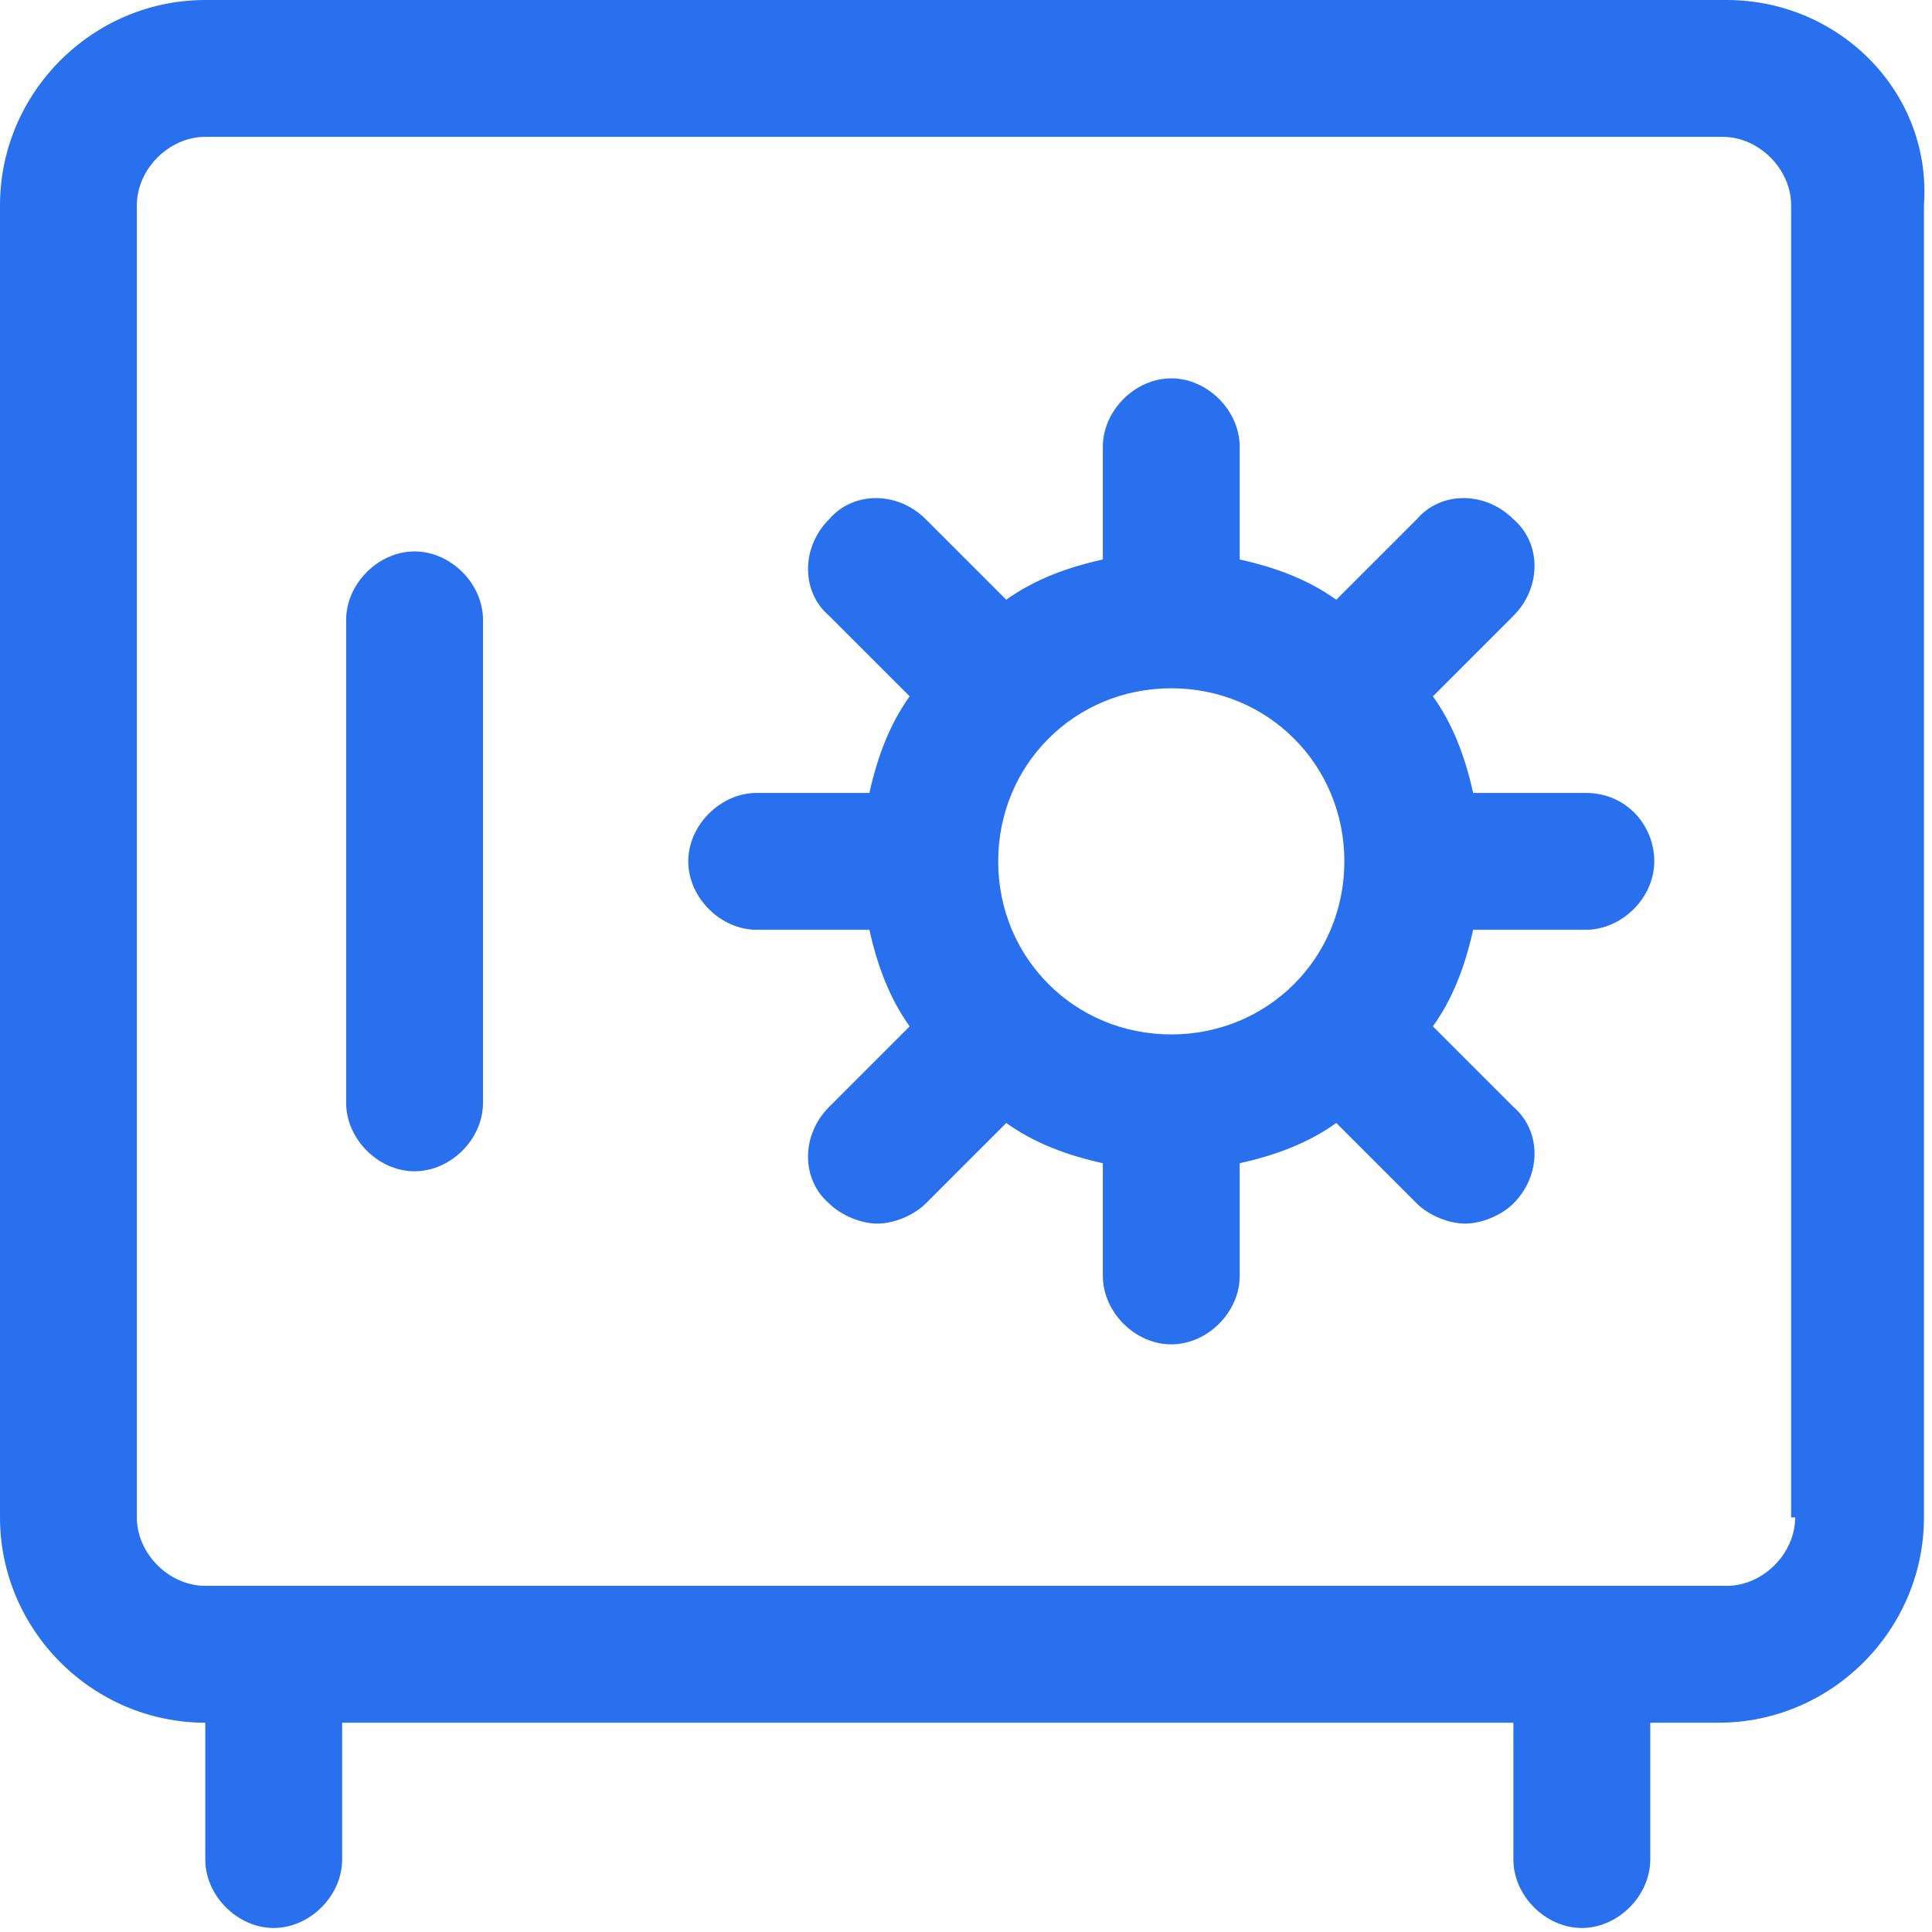 <?xml version="1.0" encoding="UTF-8"?>
<svg xmlns="http://www.w3.org/2000/svg" viewBox="0 0 48 48"><g fill="#2870ed"><path d="M42.9 0H5.1C2.3 0 0 2.3 0 5.1v32.6c0 2.8 2.3 5.1 5.1 5.1v3.4c0 .9.8 1.7 1.7 1.7s1.7-.8 1.7-1.7v-3.4h29.1v3.4c0 .9.8 1.7 1.7 1.7s1.7-.8 1.7-1.7v-3.4h1.7c2.8 0 5.1-2.3 5.1-5.1V5.1C48 2.3 45.7 0 42.9 0zm1.7 37.7c0 .9-.8 1.7-1.7 1.7H5.1c-.9 0-1.7-.8-1.7-1.7V5.1c0-.9.8-1.7 1.7-1.7h37.7c.9 0 1.7.8 1.7 1.7v32.6z" style="fill: #2870ed;"/><path d="M39.4 19.7h-2.8c-.2-.9-.5-1.7-1-2.4l2-2c.7-.7.7-1.8 0-2.4-.7-.7-1.8-.7-2.4 0l-2 2c-.7-.5-1.5-.8-2.4-1v-2.8c0-.9-.8-1.7-1.7-1.7s-1.7.8-1.7 1.7v2.8c-.9.2-1.7.5-2.4 1l-2-2c-.7-.7-1.8-.7-2.4 0-.7.7-.7 1.8 0 2.4l2 2c-.5.7-.8 1.5-1 2.4h-2.8c-.9 0-1.7.8-1.7 1.7s.8 1.7 1.7 1.7h2.8c.2.9.5 1.7 1 2.4l-2 2c-.7.7-.7 1.8 0 2.4.3.3.8.5 1.2.5.4 0 .9-.2 1.2-.5l2-2c.7.5 1.5.8 2.4 1v2.8c0 .9.8 1.7 1.7 1.7s1.7-.8 1.7-1.7v-2.8c.9-.2 1.7-.5 2.4-1l2 2c.3.3.8.5 1.2.5s.9-.2 1.2-.5c.7-.7.7-1.8 0-2.4l-2-2c.5-.7.8-1.5 1-2.4h2.8c.9 0 1.7-.8 1.7-1.7s-.7-1.7-1.7-1.7zm-10.3 6c-2.4 0-4.3-1.9-4.3-4.3s1.9-4.3 4.3-4.3 4.3 1.9 4.3 4.3-1.9 4.3-4.3 4.3zM10.3 13.7c-.9 0-1.7.8-1.7 1.7v12c0 .9.8 1.7 1.7 1.7s1.7-.8 1.7-1.7v-12c0-.9-.8-1.7-1.7-1.7z" style="fill: #2870ed;"/></g></svg>
